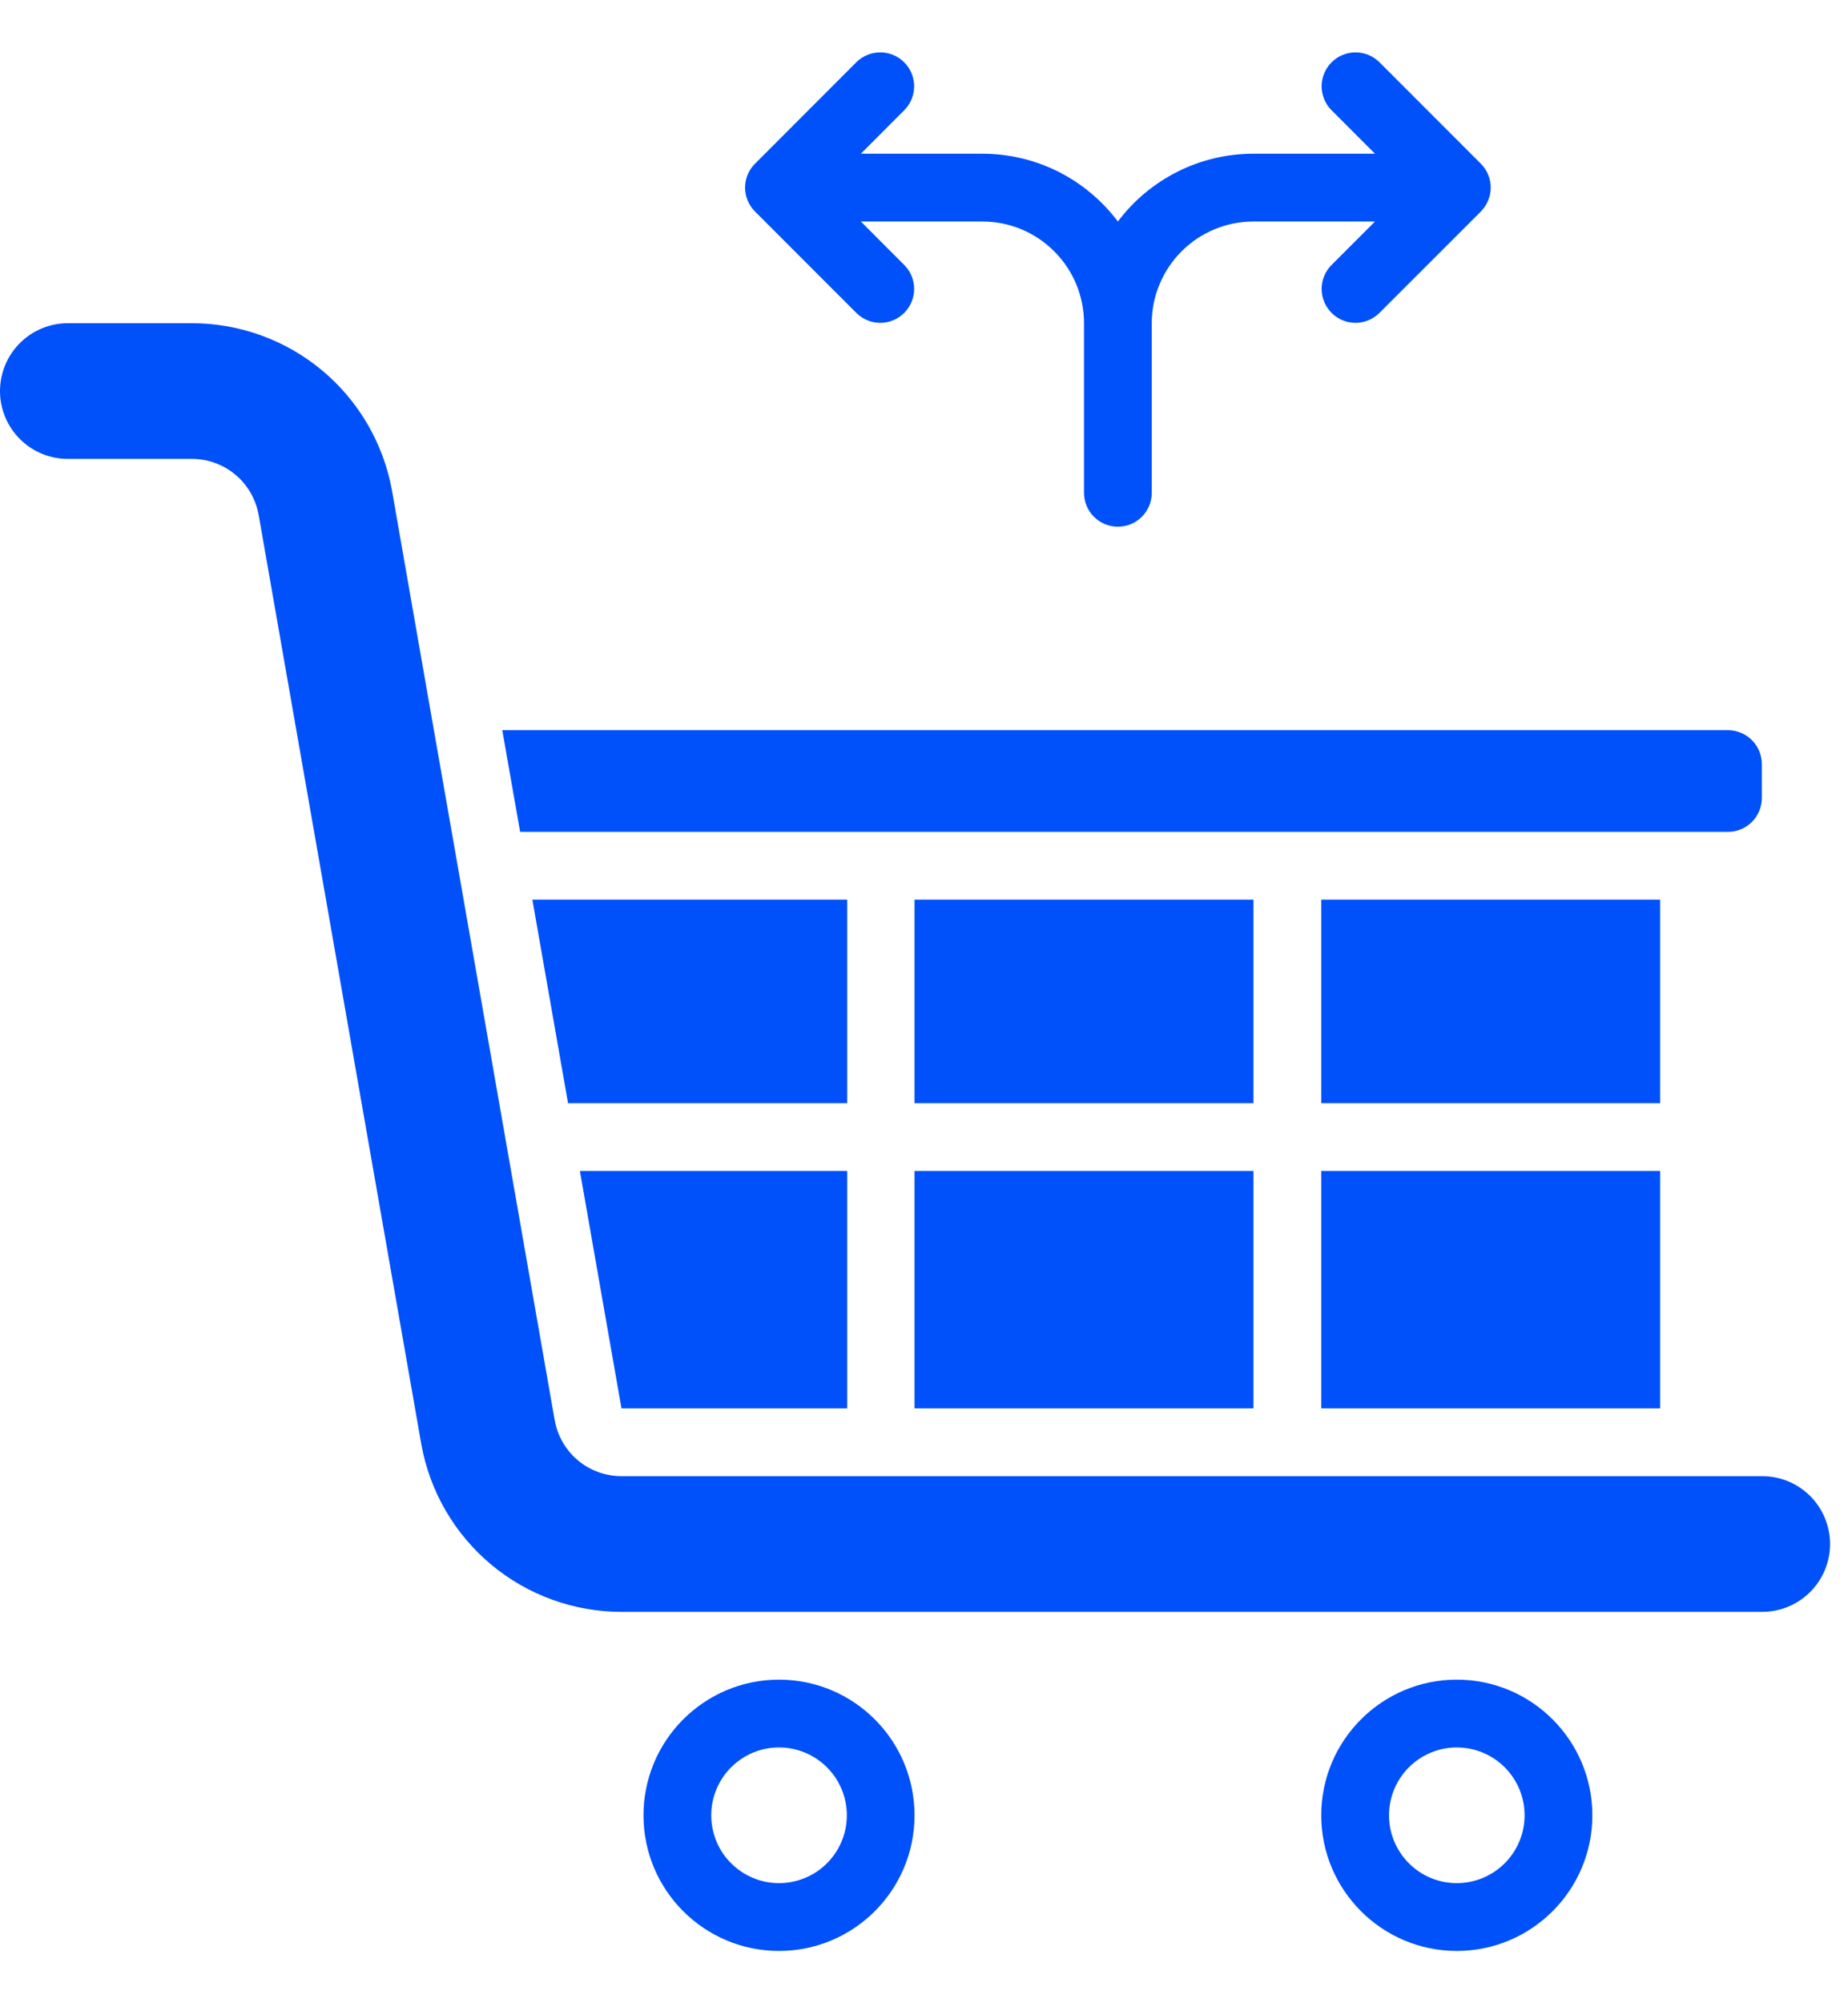 <svg width="24" height="26" viewBox="0 0 24 26" fill="none" xmlns="http://www.w3.org/2000/svg">
<path fill-rule="evenodd" clip-rule="evenodd" d="M9.806 2.746C9.765 2.705 9.732 2.657 9.71 2.603C9.688 2.55 9.676 2.493 9.676 2.435C9.676 2.377 9.688 2.32 9.71 2.266C9.732 2.213 9.765 2.164 9.806 2.124L11.126 0.803C11.209 0.723 11.32 0.679 11.436 0.68C11.551 0.681 11.662 0.727 11.743 0.809C11.825 0.89 11.871 1.001 11.872 1.116C11.873 1.231 11.829 1.343 11.748 1.426L11.18 1.995H12.758C13.099 1.995 13.436 2.074 13.742 2.227C14.047 2.38 14.313 2.602 14.518 2.875C14.723 2.602 14.989 2.38 15.295 2.227C15.6 2.074 15.937 1.995 16.279 1.995H17.857L17.288 1.426C17.208 1.343 17.163 1.231 17.164 1.116C17.165 1.001 17.212 0.89 17.293 0.809C17.375 0.727 17.485 0.681 17.601 0.68C17.716 0.679 17.827 0.723 17.91 0.803L19.231 2.124C19.272 2.164 19.304 2.213 19.326 2.266C19.349 2.32 19.36 2.377 19.36 2.435C19.36 2.493 19.349 2.55 19.326 2.603C19.304 2.657 19.272 2.705 19.231 2.746L17.91 4.066C17.827 4.146 17.716 4.191 17.601 4.19C17.485 4.189 17.375 4.143 17.293 4.061C17.212 3.979 17.165 3.869 17.164 3.754C17.163 3.638 17.208 3.527 17.288 3.444L17.857 2.875H16.279C15.928 2.875 15.593 3.014 15.345 3.262C15.223 3.384 15.125 3.53 15.059 3.69C14.992 3.85 14.958 4.022 14.958 4.195V6.396C14.958 6.513 14.912 6.625 14.829 6.707C14.747 6.79 14.635 6.836 14.518 6.836C14.402 6.836 14.29 6.79 14.207 6.707C14.124 6.625 14.078 6.513 14.078 6.396V4.195C14.078 3.845 13.939 3.509 13.691 3.262C13.569 3.139 13.423 3.042 13.263 2.975C13.103 2.909 12.931 2.875 12.758 2.875H11.18L11.748 3.444C11.829 3.527 11.873 3.638 11.872 3.754C11.871 3.869 11.825 3.979 11.743 4.061C11.662 4.143 11.551 4.189 11.436 4.19C11.32 4.191 11.209 4.146 11.126 4.066L9.806 2.746ZM6.755 10.797L6.523 9.477H22.44C22.557 9.477 22.669 9.523 22.752 9.606C22.834 9.688 22.881 9.8 22.881 9.917V10.357C22.881 10.474 22.834 10.586 22.752 10.668C22.669 10.751 22.557 10.797 22.44 10.797H6.755ZM17.159 11.677H21.56V14.318H17.159V11.677ZM11.877 11.677H16.279V14.318H11.877V11.677ZM11.877 15.198H16.279V18.279H11.877V15.198ZM17.159 15.198H21.56V18.279H17.159V15.198ZM18.919 21.8C19.891 21.8 20.68 22.589 20.68 23.561C20.68 24.532 19.891 25.321 18.919 25.321C17.948 25.321 17.159 24.532 17.159 23.561C17.159 22.589 17.948 21.8 18.919 21.8ZM18.919 22.68C18.686 22.68 18.462 22.773 18.297 22.938C18.132 23.104 18.039 23.328 18.039 23.561C18.039 23.794 18.132 24.018 18.297 24.183C18.462 24.349 18.686 24.441 18.92 24.441C19.153 24.441 19.377 24.348 19.542 24.183C19.707 24.018 19.8 23.794 19.8 23.561C19.8 23.327 19.707 23.103 19.542 22.938C19.377 22.773 19.153 22.68 18.919 22.68ZM10.117 21.8C11.089 21.8 11.877 22.589 11.877 23.561C11.877 24.532 11.089 25.321 10.117 25.321C9.145 25.321 8.357 24.532 8.357 23.561C8.357 22.589 9.145 21.8 10.117 21.8ZM10.117 22.68C10.001 22.68 9.887 22.703 9.78 22.747C9.673 22.792 9.576 22.857 9.495 22.938C9.413 23.02 9.348 23.117 9.304 23.224C9.259 23.331 9.237 23.445 9.237 23.561C9.237 23.677 9.26 23.791 9.304 23.898C9.348 24.005 9.413 24.102 9.495 24.183C9.577 24.265 9.674 24.33 9.781 24.374C9.887 24.419 10.002 24.441 10.117 24.441C10.351 24.441 10.575 24.348 10.74 24.183C10.905 24.018 10.998 23.794 10.998 23.561C10.998 23.327 10.905 23.103 10.74 22.938C10.575 22.773 10.351 22.68 10.117 22.68Z" fill="#0051FA"/>
<path fill-rule="evenodd" clip-rule="evenodd" d="M5.57 9.106L5.956 11.306L7.204 18.434L7.205 18.437C7.242 18.64 7.349 18.823 7.507 18.955C7.665 19.087 7.865 19.159 8.071 19.159H22.886C23.12 19.159 23.344 19.252 23.509 19.417C23.674 19.582 23.767 19.806 23.767 20.04C23.767 20.273 23.674 20.497 23.509 20.662C23.344 20.827 23.12 20.92 22.886 20.92H8.071C7.453 20.92 6.854 20.703 6.379 20.307C5.905 19.911 5.584 19.361 5.473 18.753L3.359 6.682L3.358 6.678C3.321 6.476 3.214 6.292 3.056 6.16C2.898 6.028 2.698 5.956 2.492 5.956H0.88C0.647 5.956 0.423 5.863 0.258 5.698C0.093 5.533 0 5.309 0 5.076C0 4.842 0.093 4.618 0.258 4.453C0.423 4.288 0.647 4.195 0.88 4.195H2.492C3.11 4.195 3.709 4.412 4.184 4.808C4.658 5.204 4.979 5.754 5.09 6.362L5.57 9.106Z" fill="#0051FA"/>
<path fill-rule="evenodd" clip-rule="evenodd" d="M7.531 15.198H11.003V18.279H8.071L7.531 15.198ZM6.914 11.677H11.003V14.318H7.377L6.914 11.677Z" fill="#0051FA"/>
</svg>
